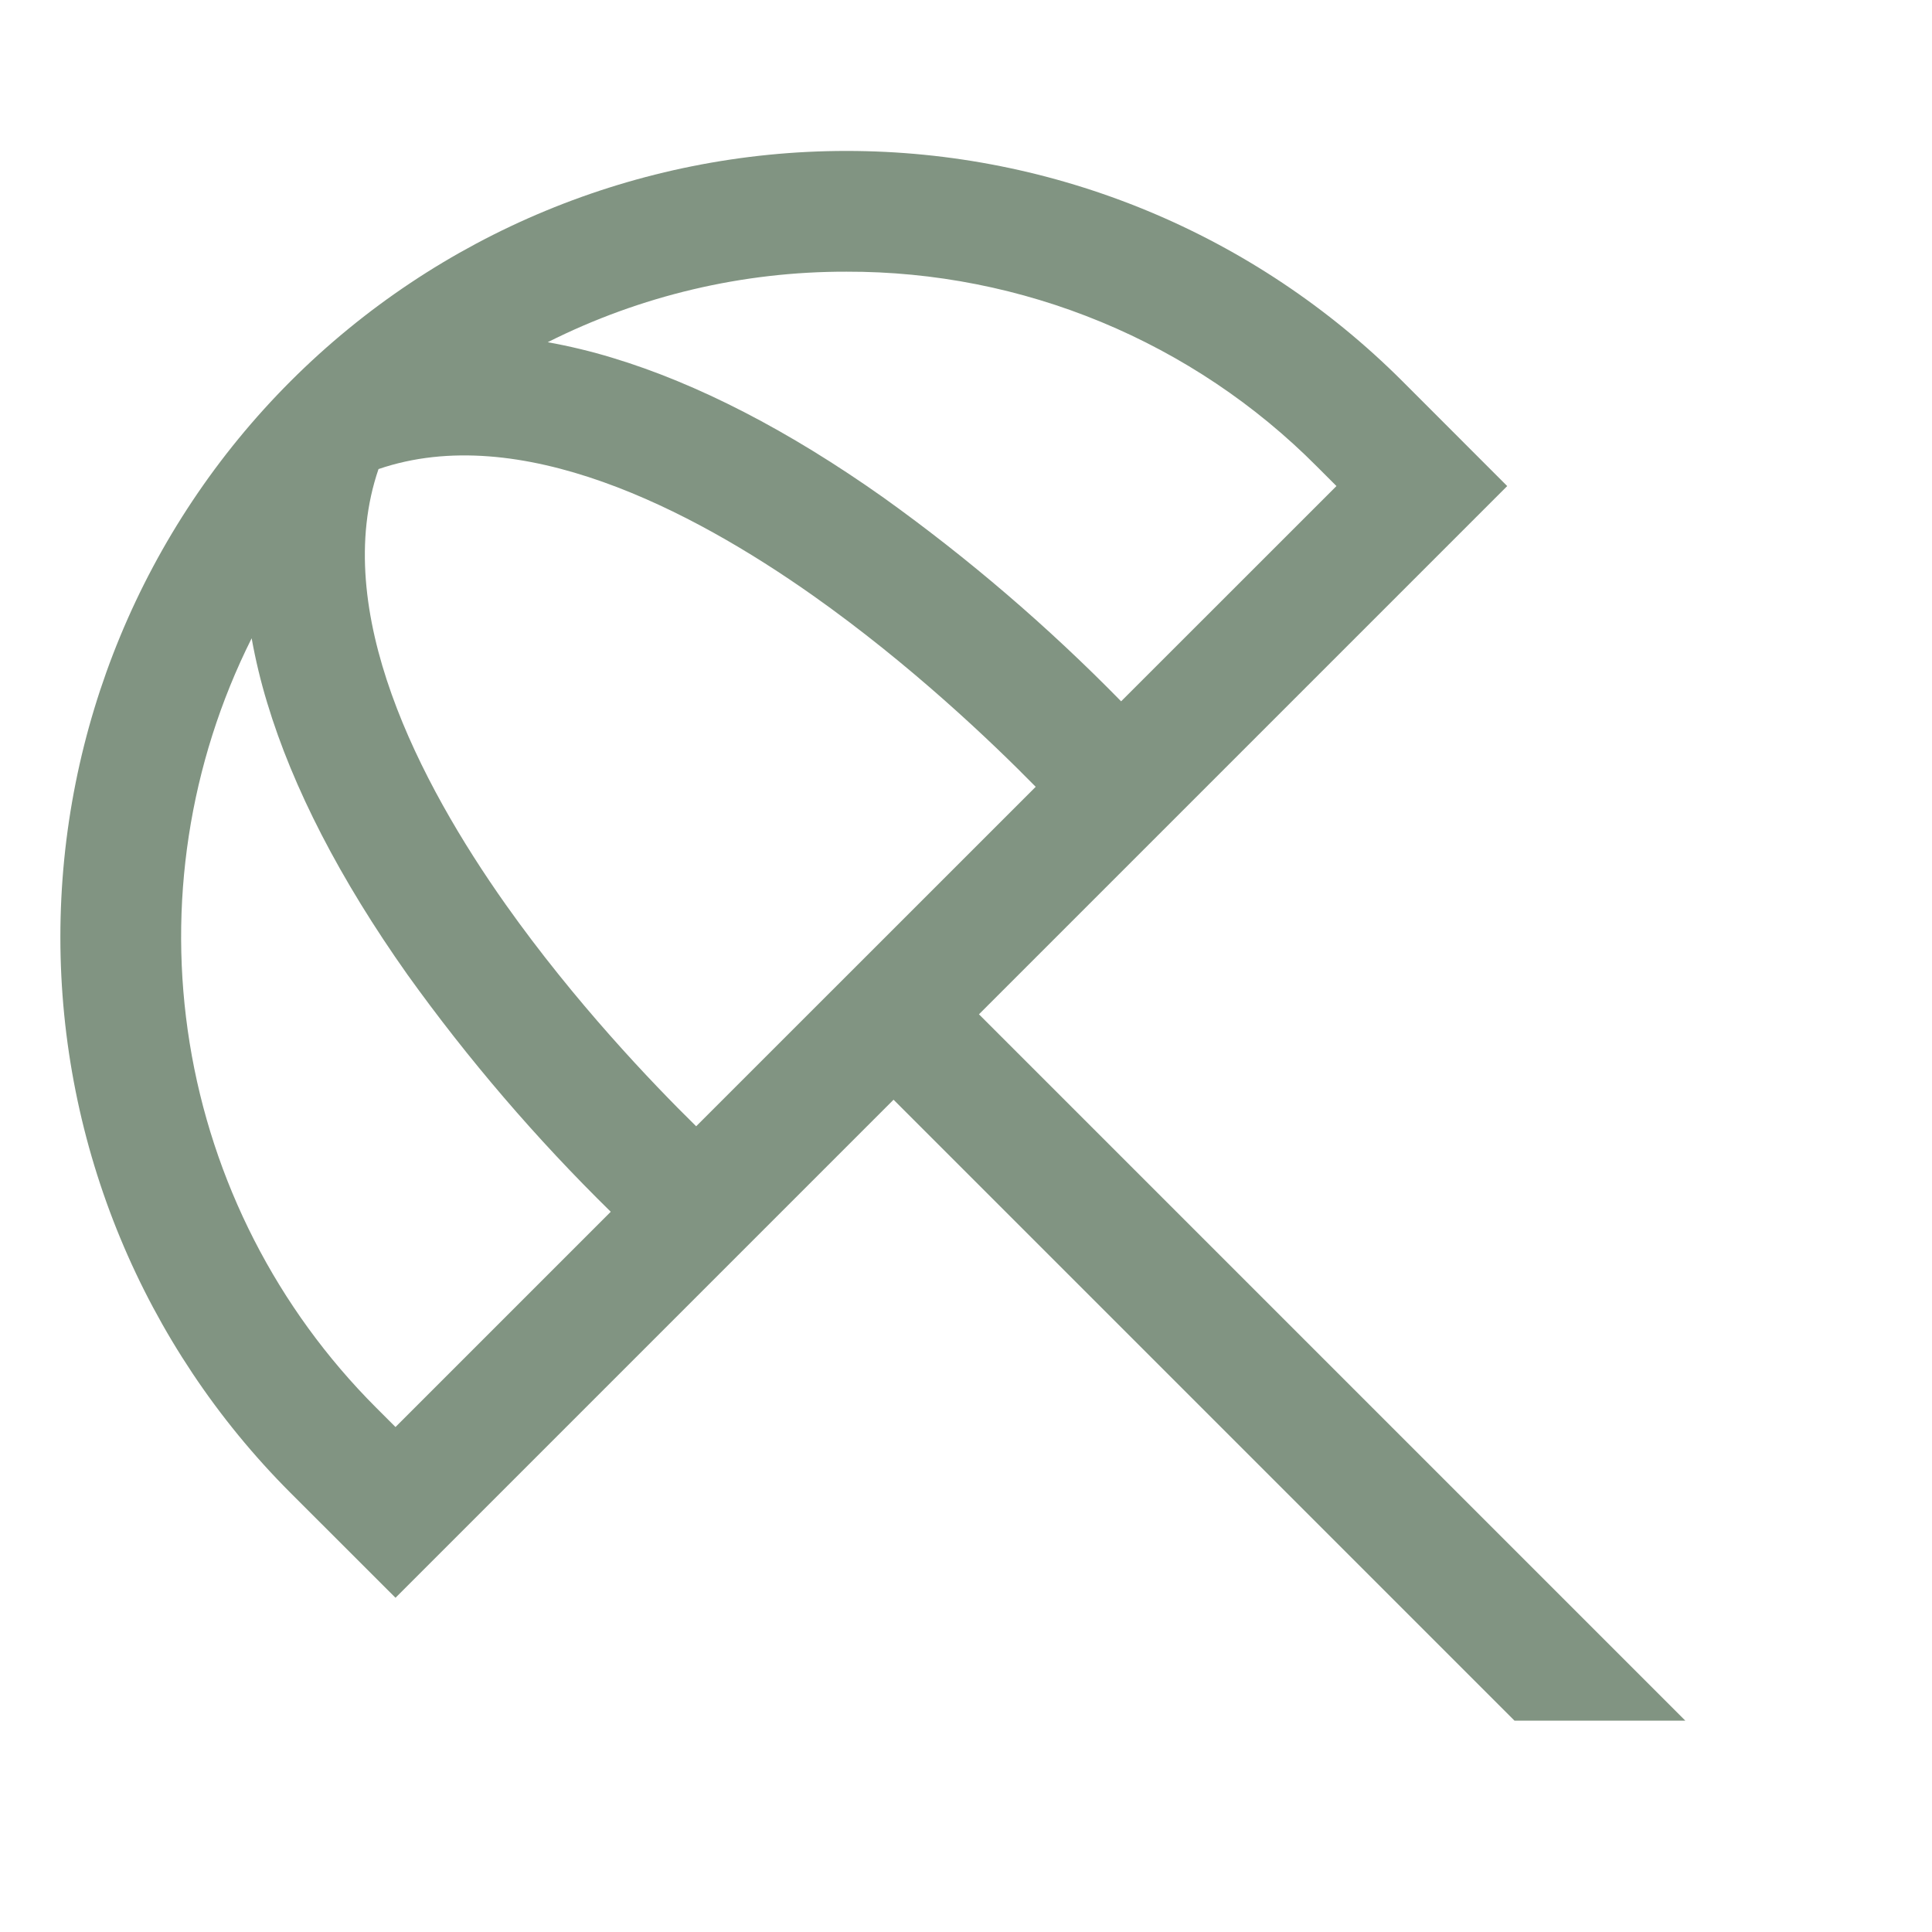 <svg
    width='40'
    height='40'
    viewBox="0 0 24 24"
    fill="none"
    xmlns="http://www.w3.org/2000/svg"
>
    <path
        d="M12.161 12.6L18.723 6.038L17.421 4.735C15.589 2.904 13.106 1.875 10.515 1.875C7.926 1.875 5.442 2.904 3.61 4.735C1.779 6.567 0.75 9.051 0.75 11.641C0.75 14.231 1.779 16.715 3.61 18.546L4.913 19.848L11.1 13.661L18.814 21.375H20.936L12.161 12.6ZM10.516 3.375C11.601 3.372 12.677 3.585 13.68 4C14.684 4.416 15.595 5.026 16.36 5.796L16.602 6.038L13.927 8.712C13.02 7.786 12.034 6.94 10.98 6.185C9.798 5.348 8.663 4.763 7.605 4.444C7.342 4.364 7.075 4.3 6.804 4.251C7.956 3.672 9.227 3.372 10.516 3.375ZM4.913 17.727L4.671 17.485C3.443 16.256 2.633 14.672 2.356 12.957C2.079 11.242 2.348 9.483 3.126 7.929C3.175 8.2 3.239 8.467 3.319 8.73C3.638 9.788 4.224 10.923 5.06 12.105C5.815 13.159 6.661 14.145 7.587 15.053L4.913 17.727ZM8.648 13.991C8.093 13.446 7.138 12.445 6.284 11.239C5.212 9.723 4.1 7.587 4.702 5.827C6.456 5.227 8.583 6.33 10.093 7.394C11.305 8.249 12.316 9.214 12.866 9.774L8.648 13.991Z"
        fill='#819482'
    ></path>
</svg>
